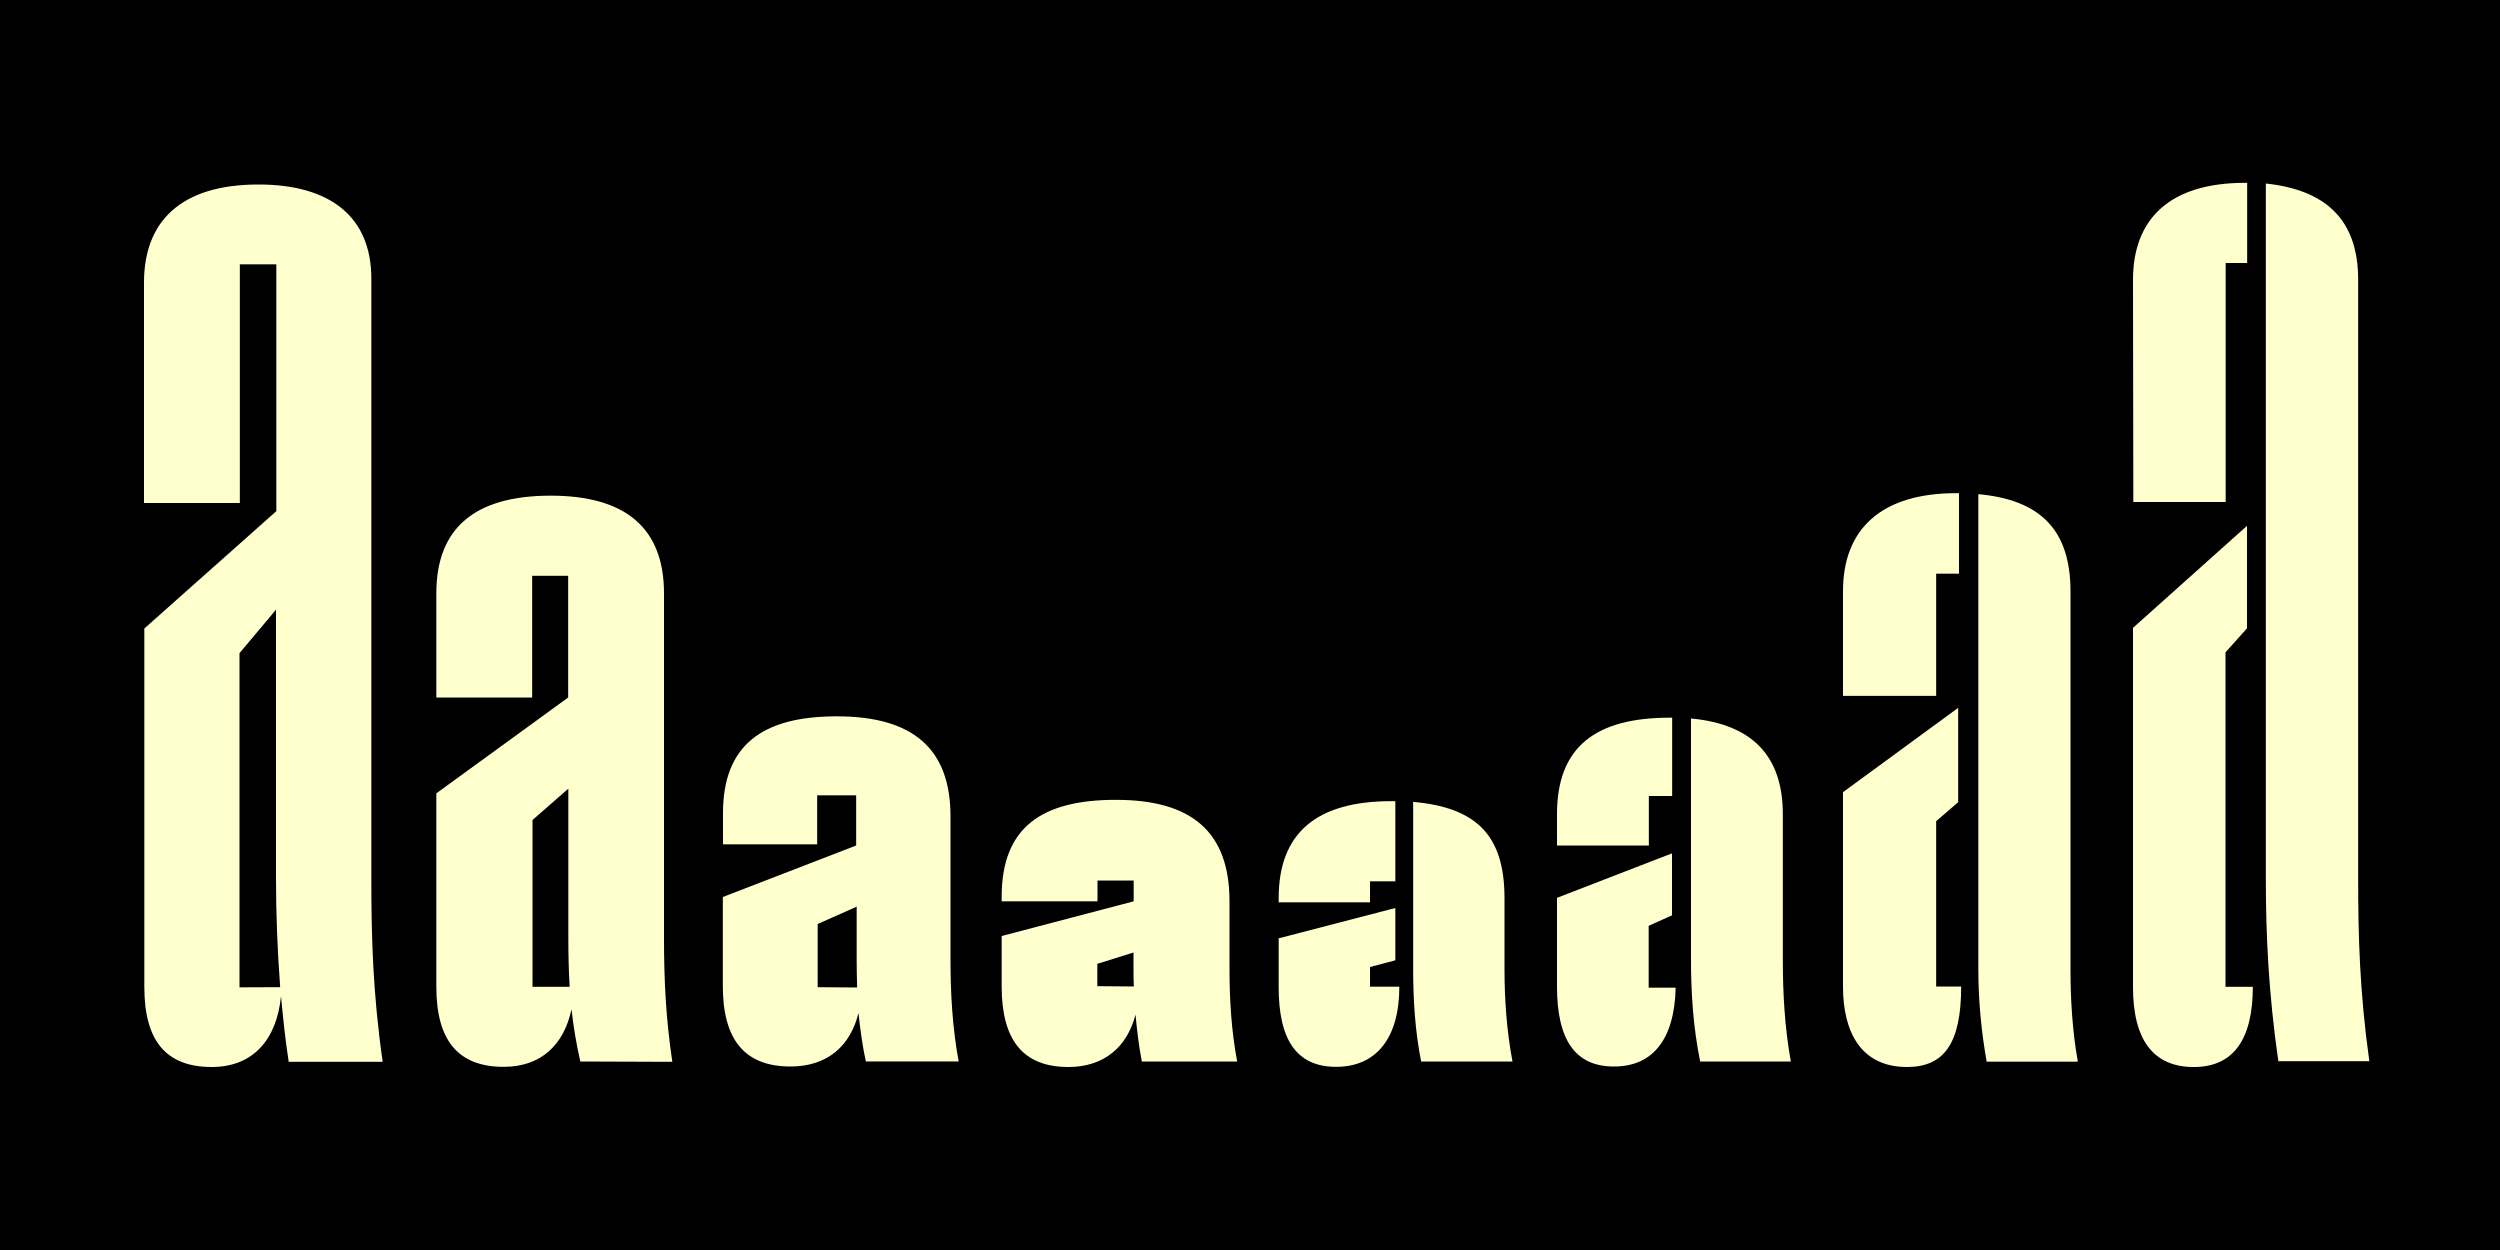 <?xml version="1.0" encoding="utf-8"?>
<!-- Generator: Adobe Illustrator 24.2.3, SVG Export Plug-In . SVG Version: 6.00 Build 0)  -->
<svg version="1.1" id="Layer_1" xmlns="http://www.w3.org/2000/svg" xmlns:xlink="http://www.w3.org/1999/xlink" x="0px" y="0px"
	 viewBox="0 0 1500 750" style="enable-background:new 0 0 1500 750;" xml:space="preserve">
<style type="text/css">
	.st0{fill:#FFFFCD;}
</style>
<rect width="1500" height="750"/>
<g>
	<g>
		<path class="st0" d="M173.2,636.9c-2.1-13.4-3.4-26.6-4.6-39.2c-2.5,25.7-16.5,42.5-41.6,42.5c-27.7,0-40.4-16.1-40.4-48V377.1
			l79.2-70.4V158.6h-21.9v143.2H86.4V169.6c0-37,22.3-58.9,68.7-58.9c42.9,0,67.7,19.3,67.7,56.4v359.7c0,34.5,0.8,68.2,6.8,110.3
			h-56.5L173.2,636.9L173.2,636.9z M168.1,592.3c-1.7-23.1-2.5-44.2-2.5-65.7V365.8l-21.9,26.1v200.5L168.1,592.3L168.1,592.3z"/>
	</g>
	<g>
		<path class="st0" d="M348.2,636.9c-2.5-10.8-4.1-21-5.3-31.3c-4.5,21-18,34.5-40.7,34.5c-27.6,0-40.4-16.1-40.4-48.1v-116
			l79.1-57.5v-73h-21.6v73h-57.5V356c0-39.3,23.2-58.6,68.6-58.6c44.8,0,68,19.3,68,58.6v206.4c0,25.5,1.1,48.7,5,74.7L348.2,636.9
			L348.2,636.9z M341.8,592.1c-0.6-9.7-0.8-19.7-0.8-29.8v-89.1L319.5,492v100.1H341.8L341.8,592.1z"/>
	</g>
	<g>
		<path class="st0" d="M519.5,636.9c-2.1-9.8-3.4-19.5-4.4-29.1c-4.9,19.8-18.7,32.1-40.8,32.1c-27.6,0-40.6-16.2-40.6-48.3v-53.4
			l80-30.9v-30.1h-23.4v29.4h-56.5v-18.7c0-40.6,23.3-58.1,68.3-58.1c45.8,0,68.2,19.5,68.2,60v85.7c0,20.3,1.1,40.8,4.9,61.4H519.5
			L519.5,636.9z M514.3,592.5c-0.2-5.7-0.3-11.4-0.3-17.1V544l-23.4,10.4v37.9L514.3,592.5L514.3,592.5z"/>
	</g>
	<g>
		<path class="st0" d="M685.1,636.9c-1.8-9.2-2.9-18.7-3.8-28.1c-5,19.4-18.9,31.4-40.3,31.4c-27.2,0-40-16.2-40-48.3v-30.3
			l79.2-20.8v-12.5h-21.7v12.5H601V538c0-41.4,23.8-58.1,68.5-58.1c45.8,0,68.2,19.4,68.2,60.9v40.5c0,18.1,1.1,37.2,4.6,55.6
			L685.1,636.9L685.1,636.9z M680.3,591.9c-0.2-3.5-0.2-7.1-0.2-10.6v-9.8l-21.7,6.8v13.4L680.3,591.9L680.3,591.9z"/>
	</g>
</g>
<g>
	<path class="st0" d="M1279.8,167.9c0-36.7,22.2-58.2,67.2-58.2h1.3v48.1h-12.9v143.4H1280L1279.8,167.9L1279.8,167.9z
		 M1279.8,592.2V376.7l68.4-61.2v61.5l-12.9,14.4v200.7h16.4c0,31.7-11.8,48.1-35.3,48.1C1291.9,640.3,1279.8,623.8,1279.8,592.2z
		 M1359.5,526.4V110.1c35.3,3.8,55.4,21.1,55.4,57.7v358.5c0,34.6,0.8,68.3,6.7,110.4H1367C1361.1,595.6,1359.5,561,1359.5,526.4z"
		/>
</g>
<g>
	<path class="st0" d="M1105.8,354.7c0-37.5,23.2-58.8,67.9-58.8h1.7v48.3h-13.7v73.3h-55.9V354.7z M1105.8,591.9V475.3l69.1-50.6
		v56.6l-13.2,11.4v99.2h15c0,34.5-10.5,48.3-32.5,48.3C1116.9,640.2,1105.8,619.7,1105.8,591.9z M1187,581.4V296.5
		c36.5,3.3,55.3,20.8,55.3,58.3v226.6c0,18.3,1.1,37.1,4.4,55.6H1192C1188.7,618.5,1187,599.7,1187,581.4z"/>
</g>
<g>
	<path class="st0" d="M934.2,488.5c0-40.4,23.1-57.9,67.8-57.9h1.3v47h-14v29.7h-55.1V488.5L934.2,488.5z M934.2,591.9v-53.2
		l69-26.7v37.2l-14,6.3v37.1h16.2c-0.7,31.3-14,47.3-36.9,47.3C945.1,640,934.2,623.9,934.2,591.9z M1014.6,575.6V431.1
		c36.9,3.4,55.1,22.7,55.1,57.4v87.2c0,20.3,1.1,40.6,4.8,61.2h-54.4C1015.9,616.2,1014.6,596,1014.6,575.6z"/>
</g>
<g>
	<path class="st0" d="M767.2,538.9c0-39.3,22.9-58.2,67.6-58.2h2.4v48.1H822v12.6h-54.8V538.9L767.2,538.9z M767.2,592.3V563
		l70-18.2v31.4l-15.2,4V592h17.6c0,31.2-14.1,48.1-37.9,48.1C777.8,640.1,767.2,623.7,767.2,592.3z M847.9,581.5V481.1
		c36.4,3.4,54.8,18.5,54.8,57.7v42.7c0,18,1.3,37.1,4.8,55.4h-54.8C849,618.6,847.9,599.5,847.9,581.5z"/>
</g>
</svg>
